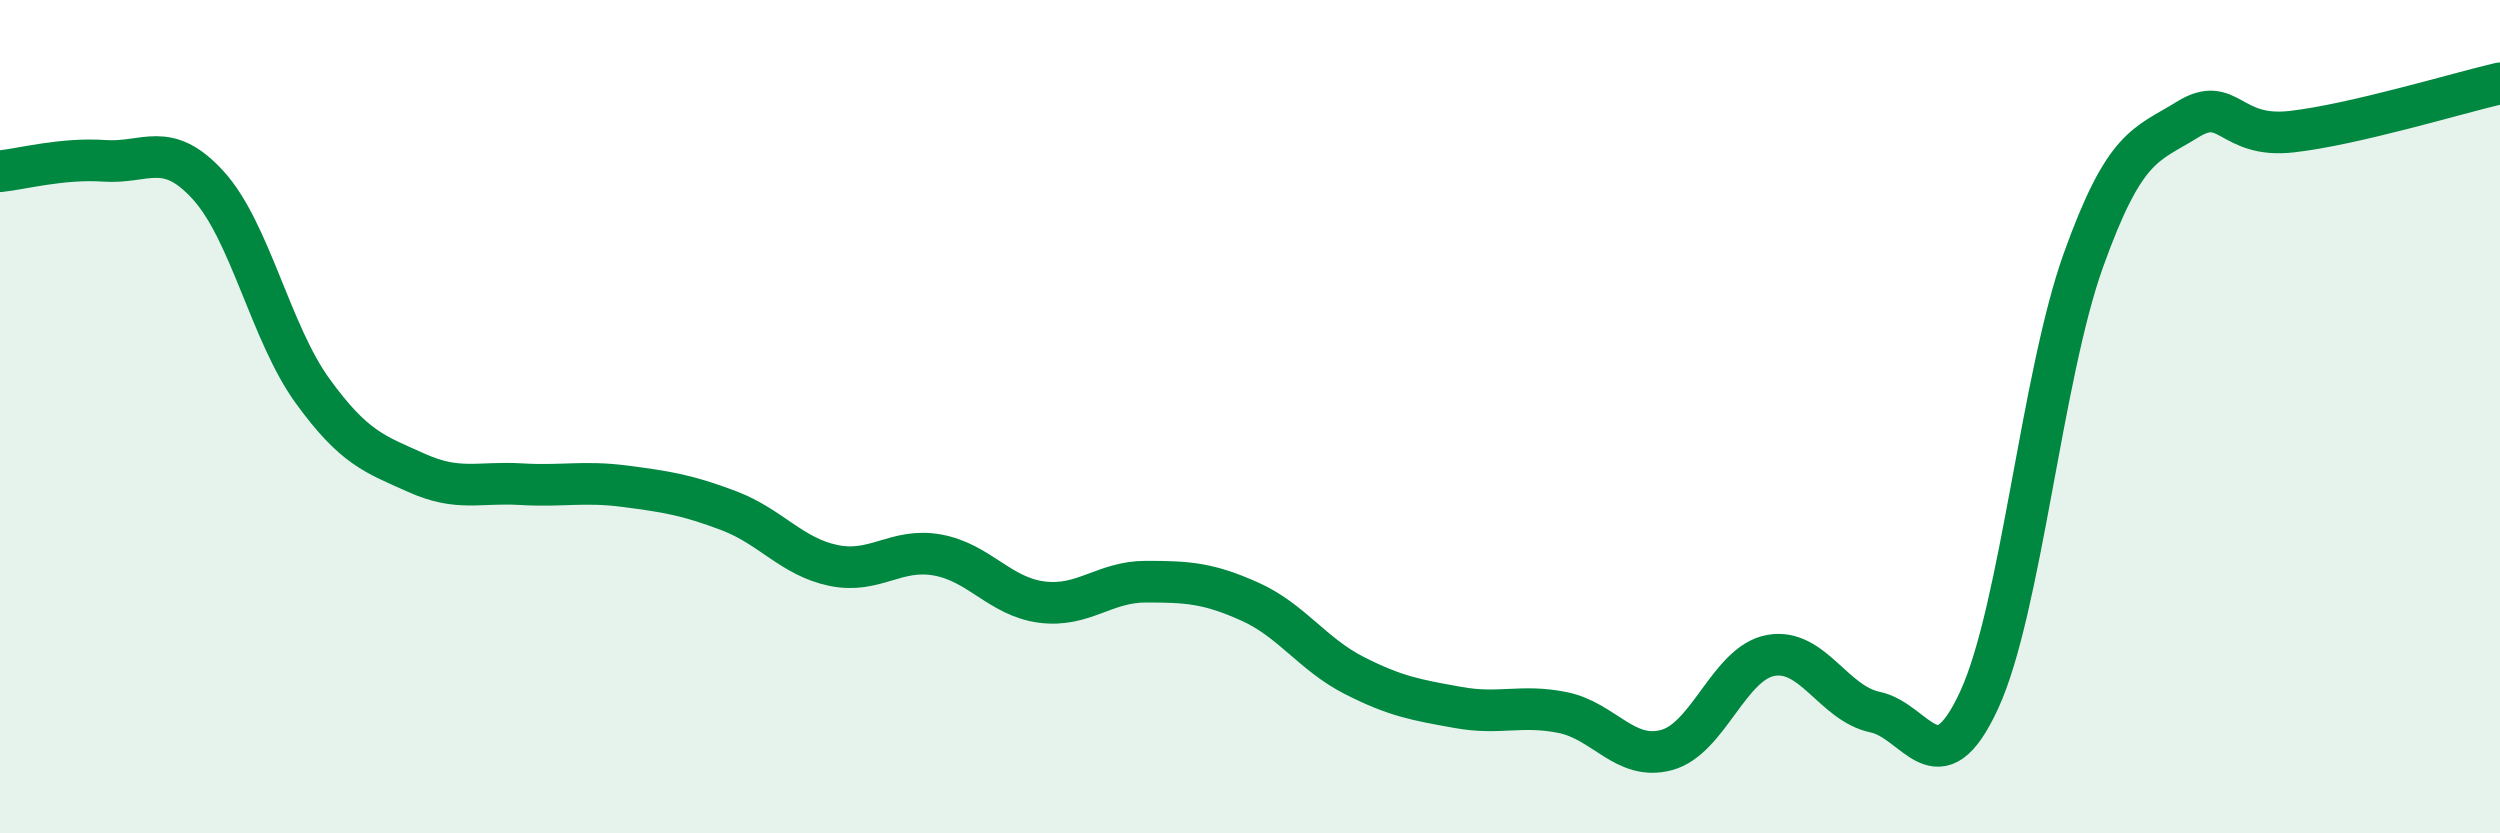 
    <svg width="60" height="20" viewBox="0 0 60 20" xmlns="http://www.w3.org/2000/svg">
      <path
        d="M 0,4.11 C 0.5,4.06 1.5,3.79 2.5,3.86 C 3.5,3.93 4,3.35 5,4.45 C 6,5.55 6.5,8 7.5,9.38 C 8.5,10.76 9,10.9 10,11.35 C 11,11.8 11.5,11.56 12.5,11.62 C 13.5,11.68 14,11.54 15,11.67 C 16,11.8 16.5,11.88 17.5,12.26 C 18.5,12.64 19,13.36 20,13.57 C 21,13.78 21.5,13.14 22.5,13.32 C 23.5,13.5 24,14.32 25,14.45 C 26,14.58 26.5,13.96 27.5,13.96 C 28.5,13.96 29,13.99 30,14.44 C 31,14.89 31.5,15.7 32.5,16.21 C 33.5,16.72 34,16.8 35,16.98 C 36,17.16 36.5,16.9 37.5,17.1 C 38.5,17.3 39,18.27 40,18 C 41,17.73 41.5,15.91 42.5,15.73 C 43.5,15.55 44,16.88 45,17.09 C 46,17.3 46.5,18.97 47.5,16.8 C 48.5,14.63 49,9.04 50,6.25 C 51,3.46 51.5,3.49 52.5,2.87 C 53.5,2.25 53.5,3.33 55,3.16 C 56.5,2.99 59,2.23 60,2L60 20L0 20Z"
        fill="#008740"
        opacity="0.1"
        stroke-linecap="round"
        stroke-linejoin="round"
      />
      <path
        d="M 0,4.11 C 0.5,4.06 1.5,3.79 2.5,3.86 C 3.5,3.93 4,3.35 5,4.45 C 6,5.55 6.5,8 7.5,9.38 C 8.5,10.76 9,10.9 10,11.35 C 11,11.8 11.5,11.56 12.5,11.62 C 13.5,11.68 14,11.54 15,11.67 C 16,11.8 16.5,11.88 17.5,12.26 C 18.5,12.64 19,13.36 20,13.57 C 21,13.78 21.5,13.14 22.5,13.32 C 23.5,13.5 24,14.32 25,14.45 C 26,14.58 26.5,13.96 27.5,13.96 C 28.5,13.96 29,13.99 30,14.44 C 31,14.89 31.5,15.7 32.5,16.21 C 33.5,16.72 34,16.8 35,16.98 C 36,17.16 36.5,16.9 37.5,17.1 C 38.5,17.3 39,18.27 40,18 C 41,17.73 41.5,15.91 42.5,15.73 C 43.5,15.55 44,16.88 45,17.09 C 46,17.3 46.5,18.97 47.5,16.8 C 48.5,14.63 49,9.04 50,6.25 C 51,3.46 51.5,3.49 52.5,2.87 C 53.5,2.25 53.5,3.33 55,3.16 C 56.5,2.99 59,2.23 60,2"
        stroke="#008740"
        stroke-width="1"
        fill="none"
        stroke-linecap="round"
        stroke-linejoin="round"
      />
    </svg>
  